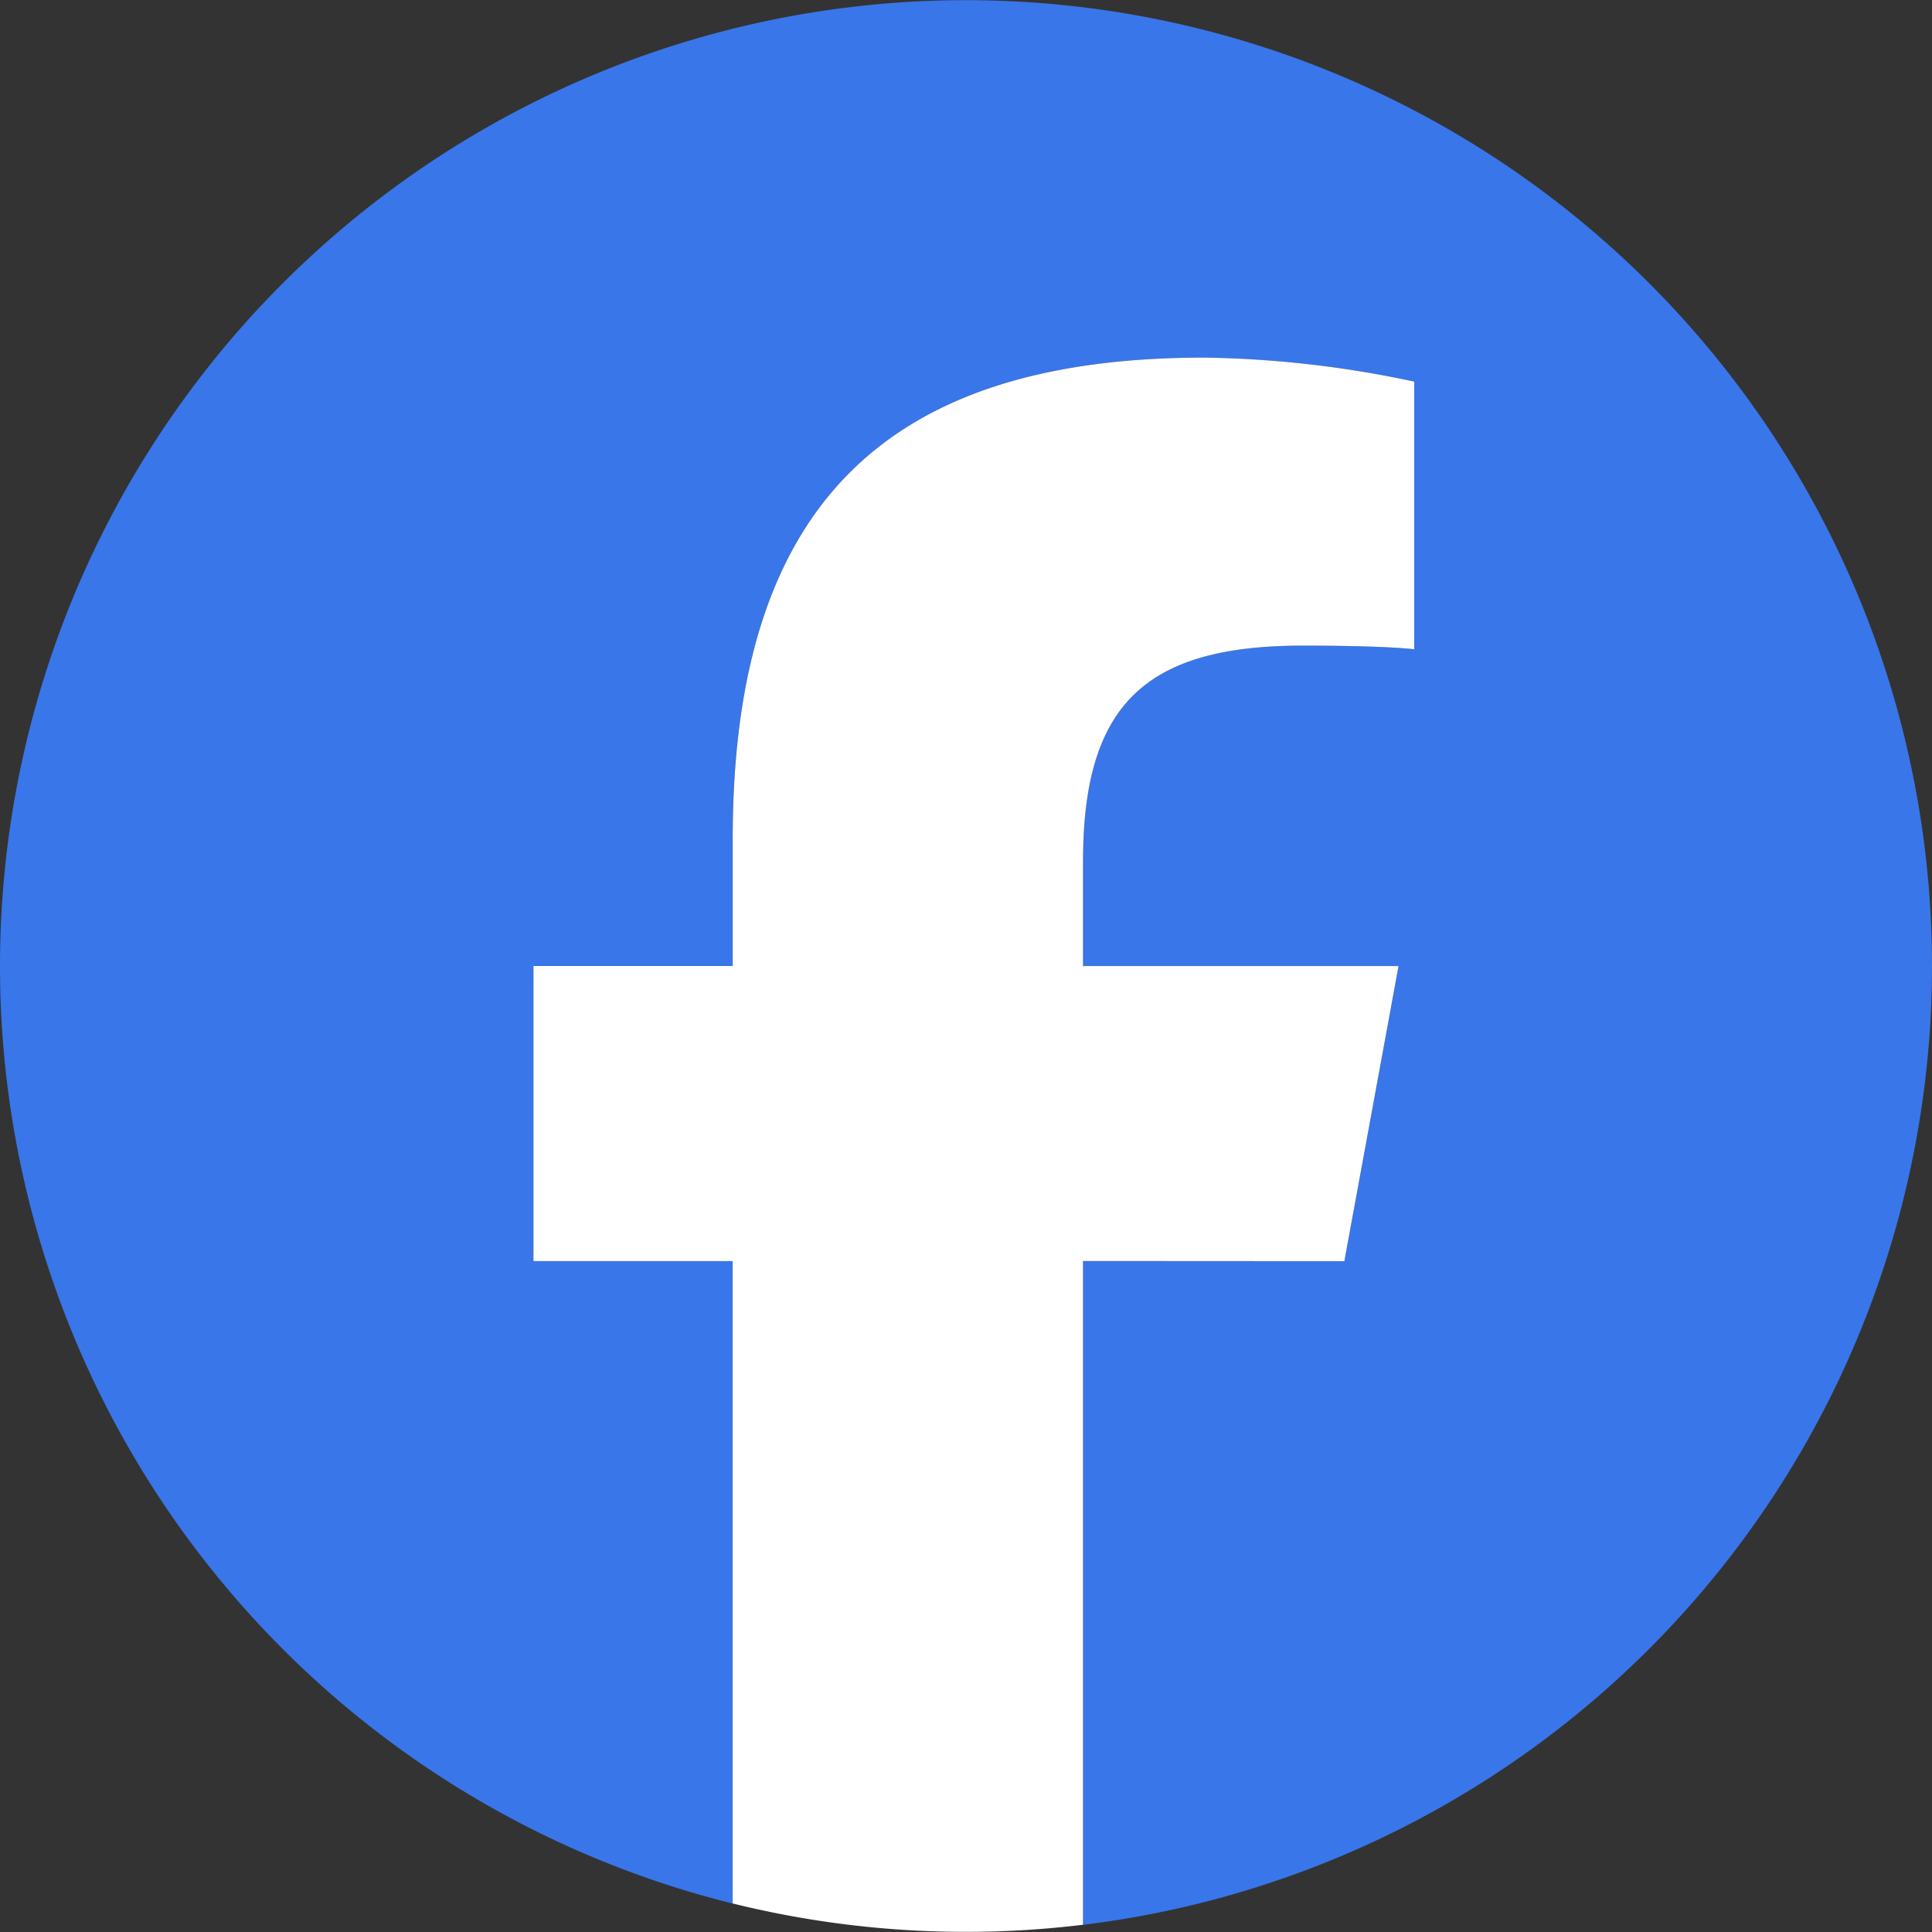 <svg xmlns="http://www.w3.org/2000/svg" xmlns:xlink="http://www.w3.org/1999/xlink" width="127" height="127" viewBox="0 0 127 127">
  <rect x="0" y="0" width="127" height="127" fill="#333333" stroke="none"/>
  <defs>
    <clipPath id="clip-path">
      <rect id="長方形_578" data-name="長方形 578" width="127" height="127" transform="translate(0 0)" fill="#163cd9"/>
    </clipPath>
  </defs>
  <g id="グループ_68" data-name="グループ 68" clip-path="url(#clip-path)">
    <path id="パス_5" data-name="パス 5" d="M127,63.5a63.5,63.5,0,1,0-78.84,61.63V82.9H35.066V63.5H48.16V55.139c0-21.613,9.781-31.631,31-31.631a70.016,70.016,0,0,1,13.8,1.578V42.676c-1.5-.158-4.1-.237-7.336-.237-10.412,0-14.435,3.944-14.435,14.2V63.5H91.934L88.371,82.9H71.193v43.63A63.508,63.508,0,0,0,127,63.5" fill="#3976e9"/>
    <path id="パス_6" data-name="パス 6" d="M191.359,151.945l3.563-19.4H174.181v-6.863c0-10.254,4.023-14.2,14.435-14.2,3.234,0,5.837.079,7.336.236V94.126a70.014,70.014,0,0,0-13.8-1.578c-21.219,0-31,10.018-31,31.631v8.361H138.054v19.4h13.094v42.225a63.859,63.859,0,0,0,23.033,1.4v-43.63Z" transform="translate(-102.988 -69.041)" fill="#fff"/>
  </g>
</svg>
